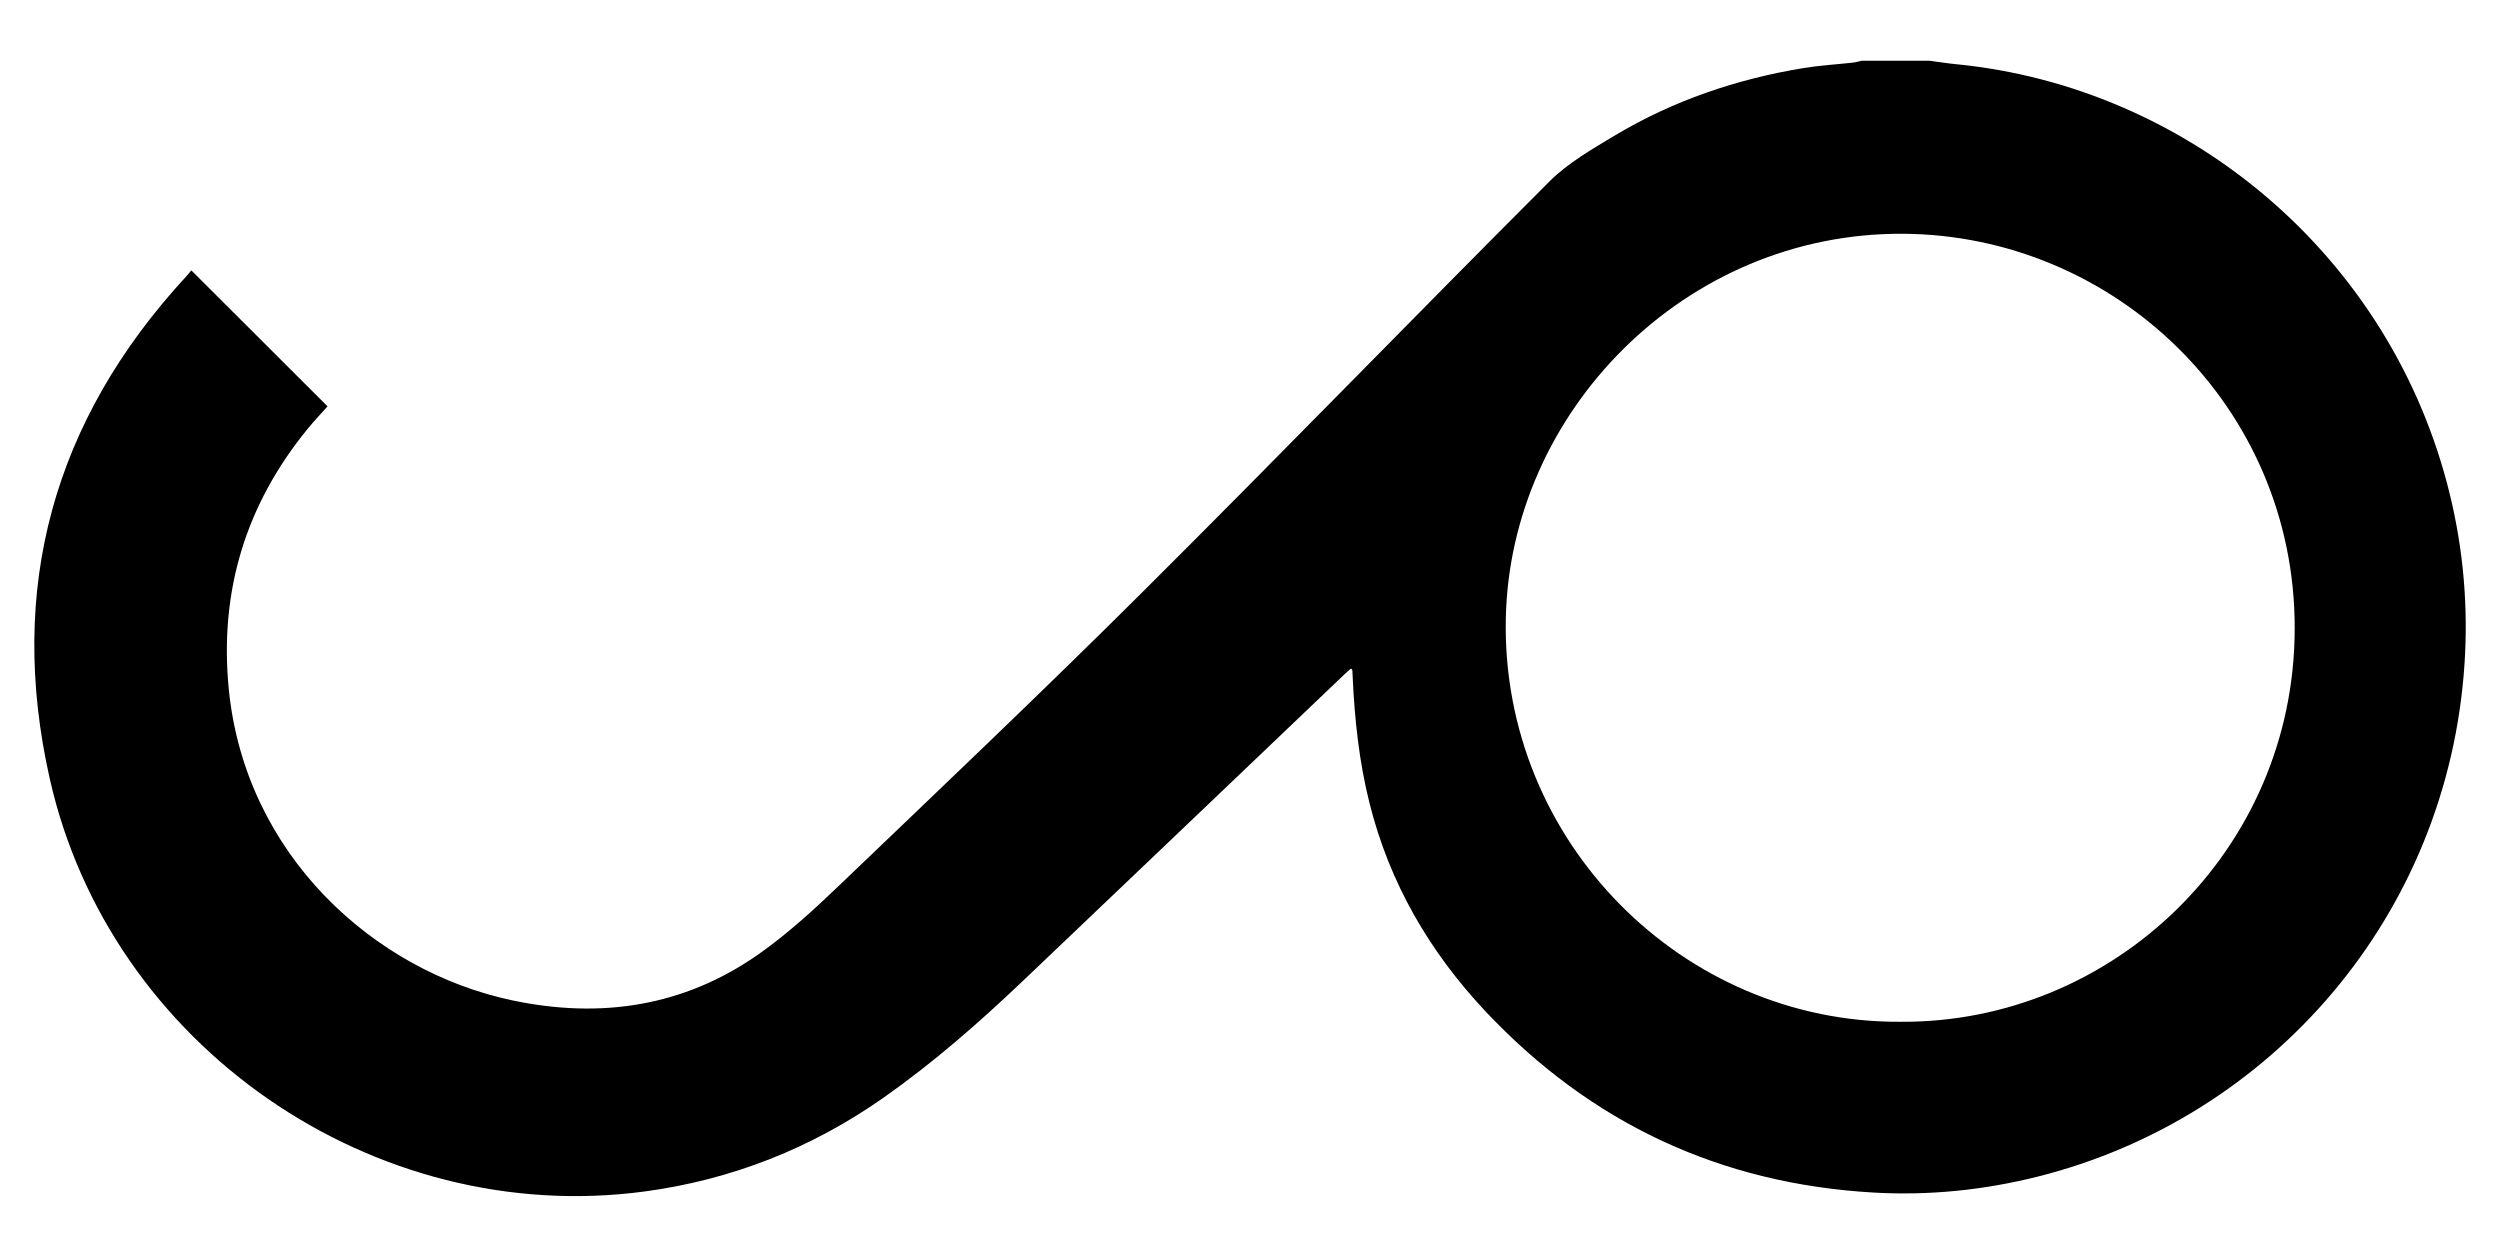 <?xml version="1.0" encoding="utf-8"?>
<!-- Generator: Adobe Illustrator 23.0.1, SVG Export Plug-In . SVG Version: 6.00 Build 0)  -->
<svg version="1.1" id="Layer_1" xmlns="http://www.w3.org/2000/svg" xmlns:xlink="http://www.w3.org/1999/xlink" x="0px" y="0px"
	 viewBox="0 0 700.69 352.26" style="enable-background:new 0 0 700.69 352.26;" xml:space="preserve">
<g>
	<path d="M540.86,17.03c2.45,0.33,4.9,0.72,7.37,0.96c64.9,6.37,122.09,53.56,138.41,120.61c3.8,15.63,5.16,31.52,4.1,47.52
		c-4.67,70.63-54.18,127.16-119.47,143.62c-15.14,3.81-30.56,5.4-46.12,4.51c-42.96-2.45-79.26-19.41-108.77-50.76
		c-15.74-16.73-26.93-36-32.54-58.39c-2.92-11.64-4.18-23.49-4.72-35.44c-0.03-0.6-0.04-1.21-0.09-1.81
		c-0.01-0.12-0.16-0.22-0.37-0.49c-0.61,0.54-1.23,1.05-1.81,1.61c-30.11,28.71-60.19,57.46-90.34,86.13
		c-12.25,11.65-24.97,22.78-38.83,32.52c-20.19,14.19-42.6,23.04-66.99,26.32c-76,10.22-149.94-40.84-166.76-115.75
		C1.96,164.93,14.97,117.87,52.05,77.63c0.61-0.67,1.18-1.38,1.58-1.85c12.83,12.81,25.45,25.42,38.17,38.11
		c-1.68,1.89-3.65,3.97-5.47,6.18c-17.5,21.32-24.92,45.76-22.2,73.17c4.59,46.15,40.44,78.9,79.46,87.14
		c24.71,5.22,48.04,1.76,68.93-12.87c8.09-5.67,15.48-12.44,22.63-19.29c28.58-27.35,57.27-54.6,85.3-82.51
		C358.64,127.69,396.14,89,434.24,50.89c5.21-5.21,11.92-9.05,18.32-12.89c16.38-9.81,34.21-15.86,53.03-18.94
		c4.54-0.74,9.16-1,13.74-1.51c0.82-0.09,1.62-0.34,2.43-0.52C528.12,17.03,534.49,17.03,540.86,17.03z M532.6,286.38
		c59.41,0.44,110.48-47.79,110.55-110.25c0.07-62.33-50.55-110.27-109.81-110.61c-61.22-0.34-110.19,50.05-111.3,107.98
		C420.84,236.01,471.76,286.73,532.6,286.38z"/>
</g>
</svg>

